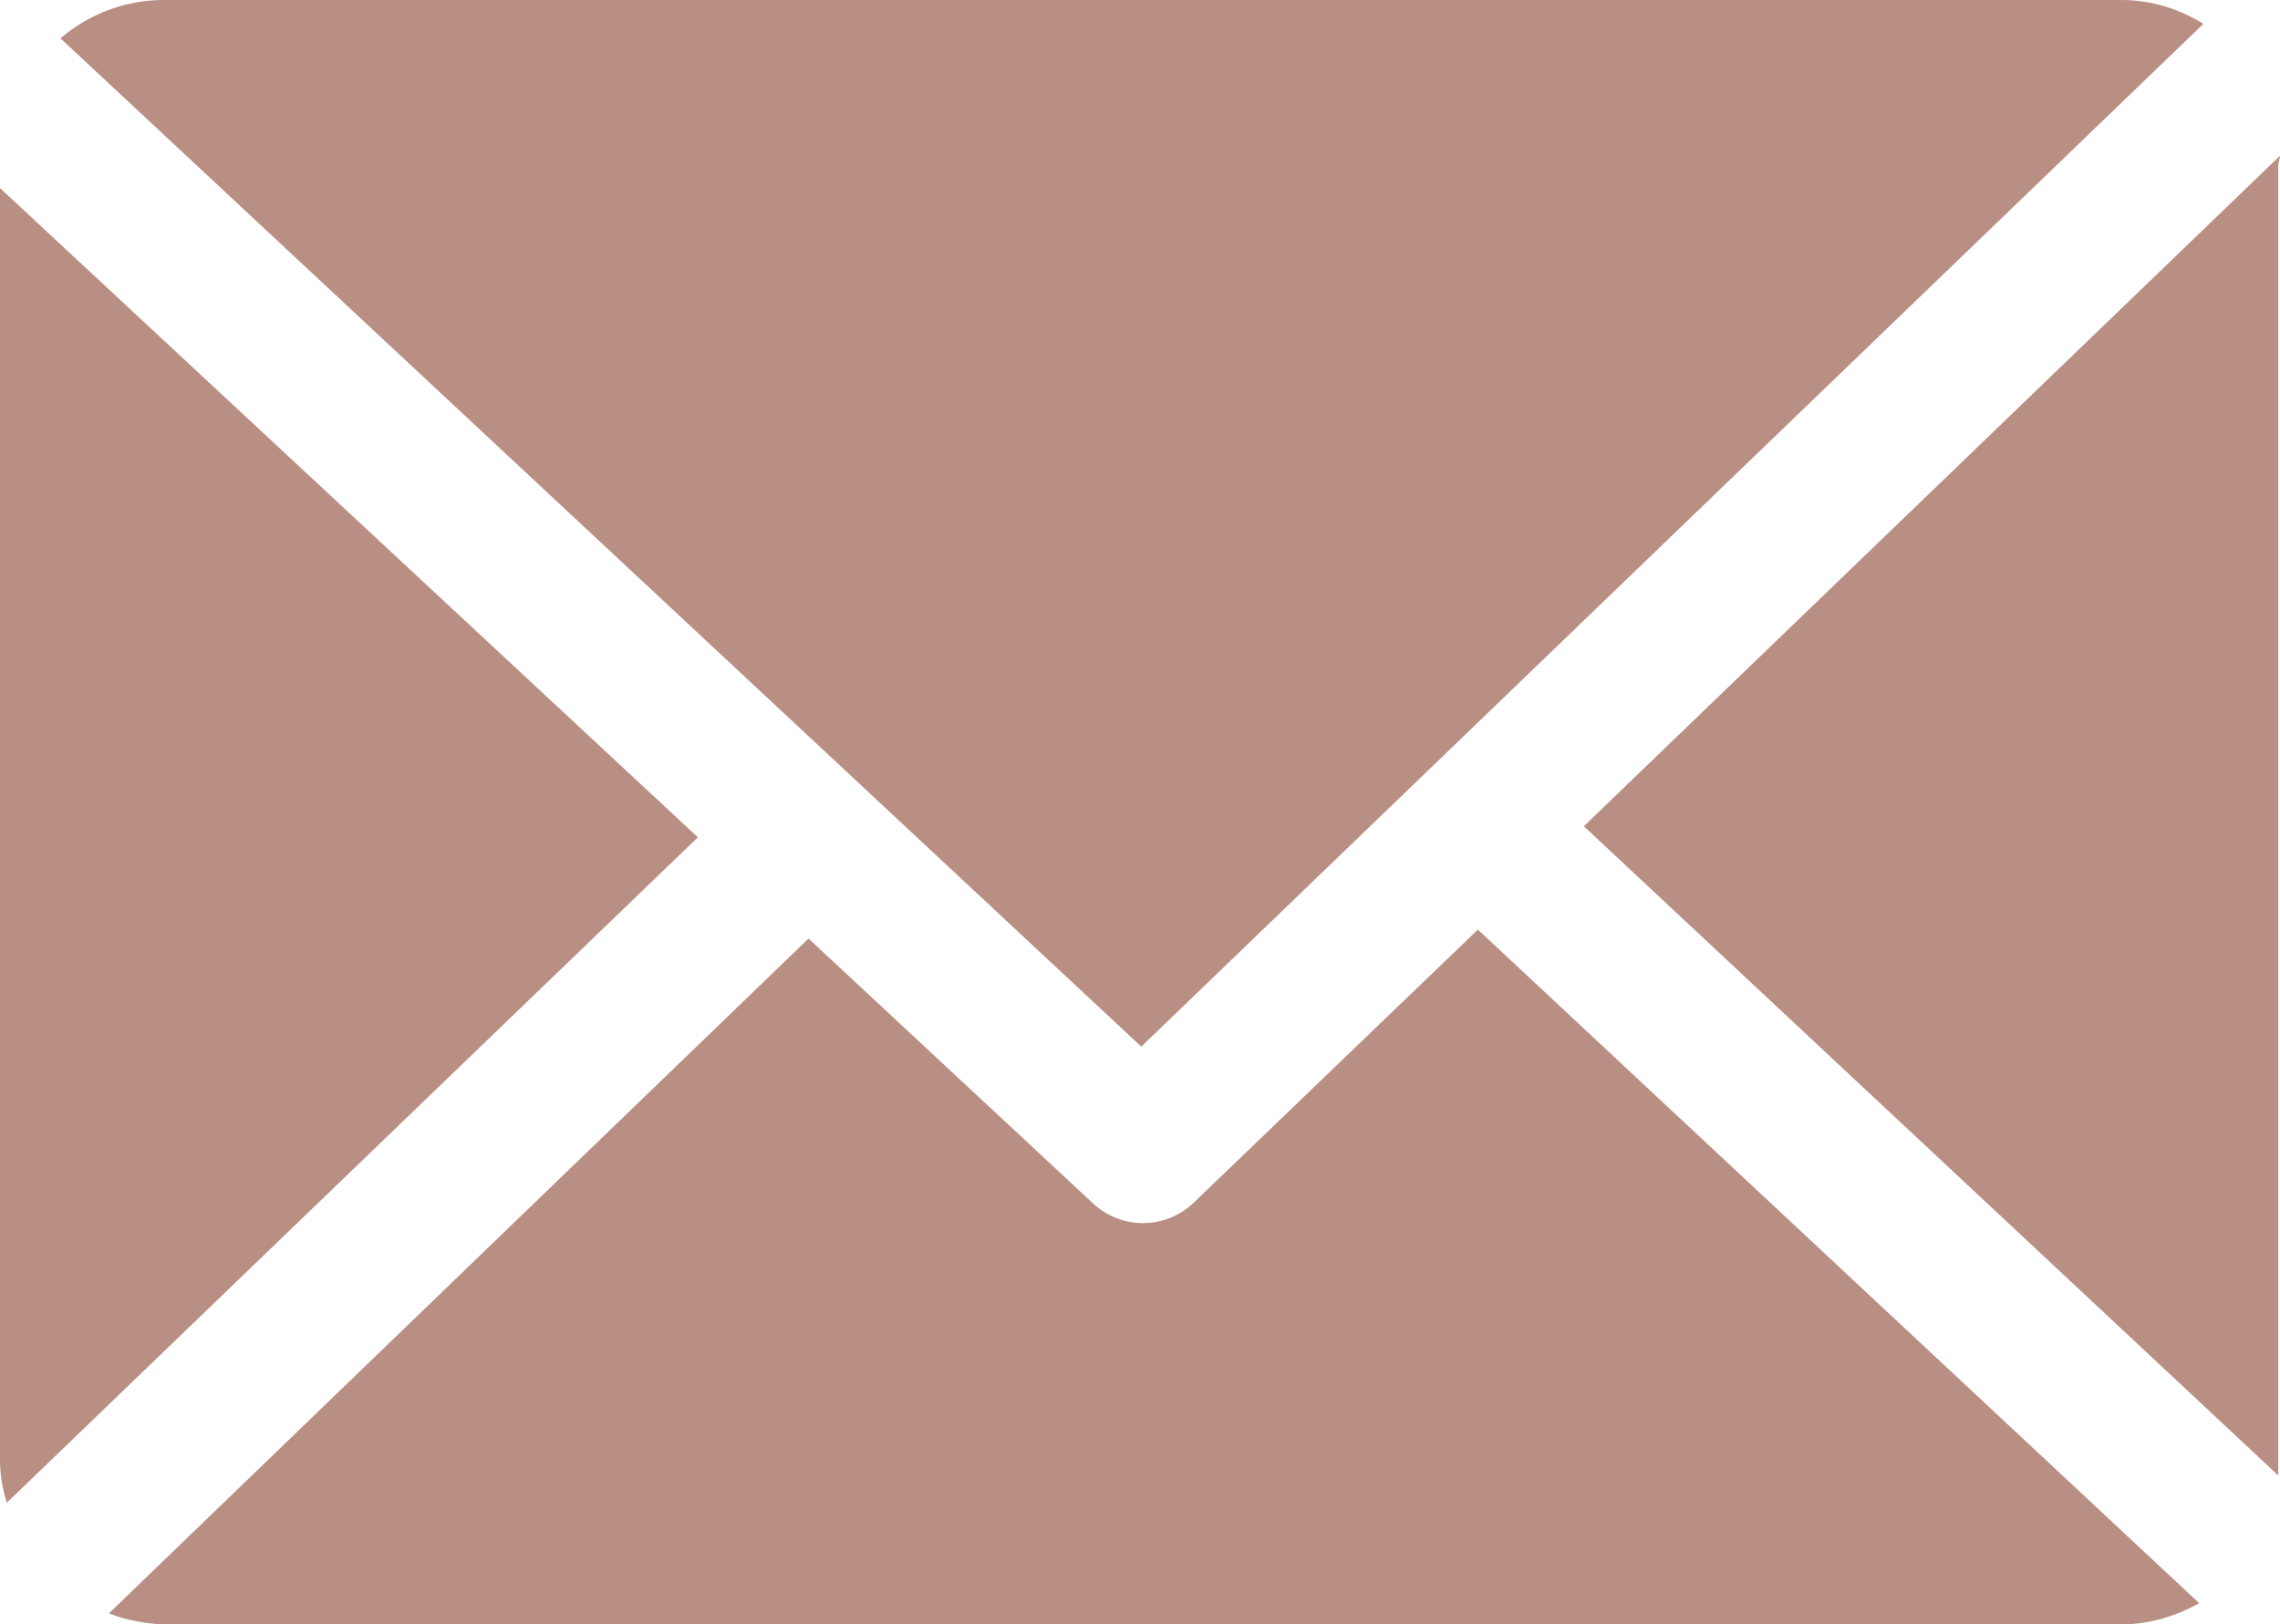 <?xml version="1.0" encoding="UTF-8"?>
<svg id="Layer_1" xmlns="http://www.w3.org/2000/svg" viewBox="0 0 26.79 19.09">
  <defs>
    <style>
      .cls-1 {
        fill: #b98f84;
      }
    </style>
  </defs>
  <path class="cls-1" d="M26.77,1.92s.02-.06.02-.09l-8.18,7.88,8.16,7.63c0-.05,0-.11,0-.17V1.92Z"/>
  <path class="cls-1" d="M17.37,10.92l-3.34,3.21c-.33.32-.86.33-1.2,0l-3.33-3.1L1.28,18.96c.2.08.42.12.64.13h23c.32,0,.64-.09.92-.25l-8.48-7.92Z"/>
  <path class="cls-1" d="M13.41,12.3L25.89.28c-.29-.18-.62-.28-.96-.28H1.92c-.44,0-.87.16-1.21.45l12.7,11.85Z"/>
  <path class="cls-1" d="M0,2.21v14.95c0,.17.03.34.08.5l8.12-7.82L0,2.21Z"/>
</svg>